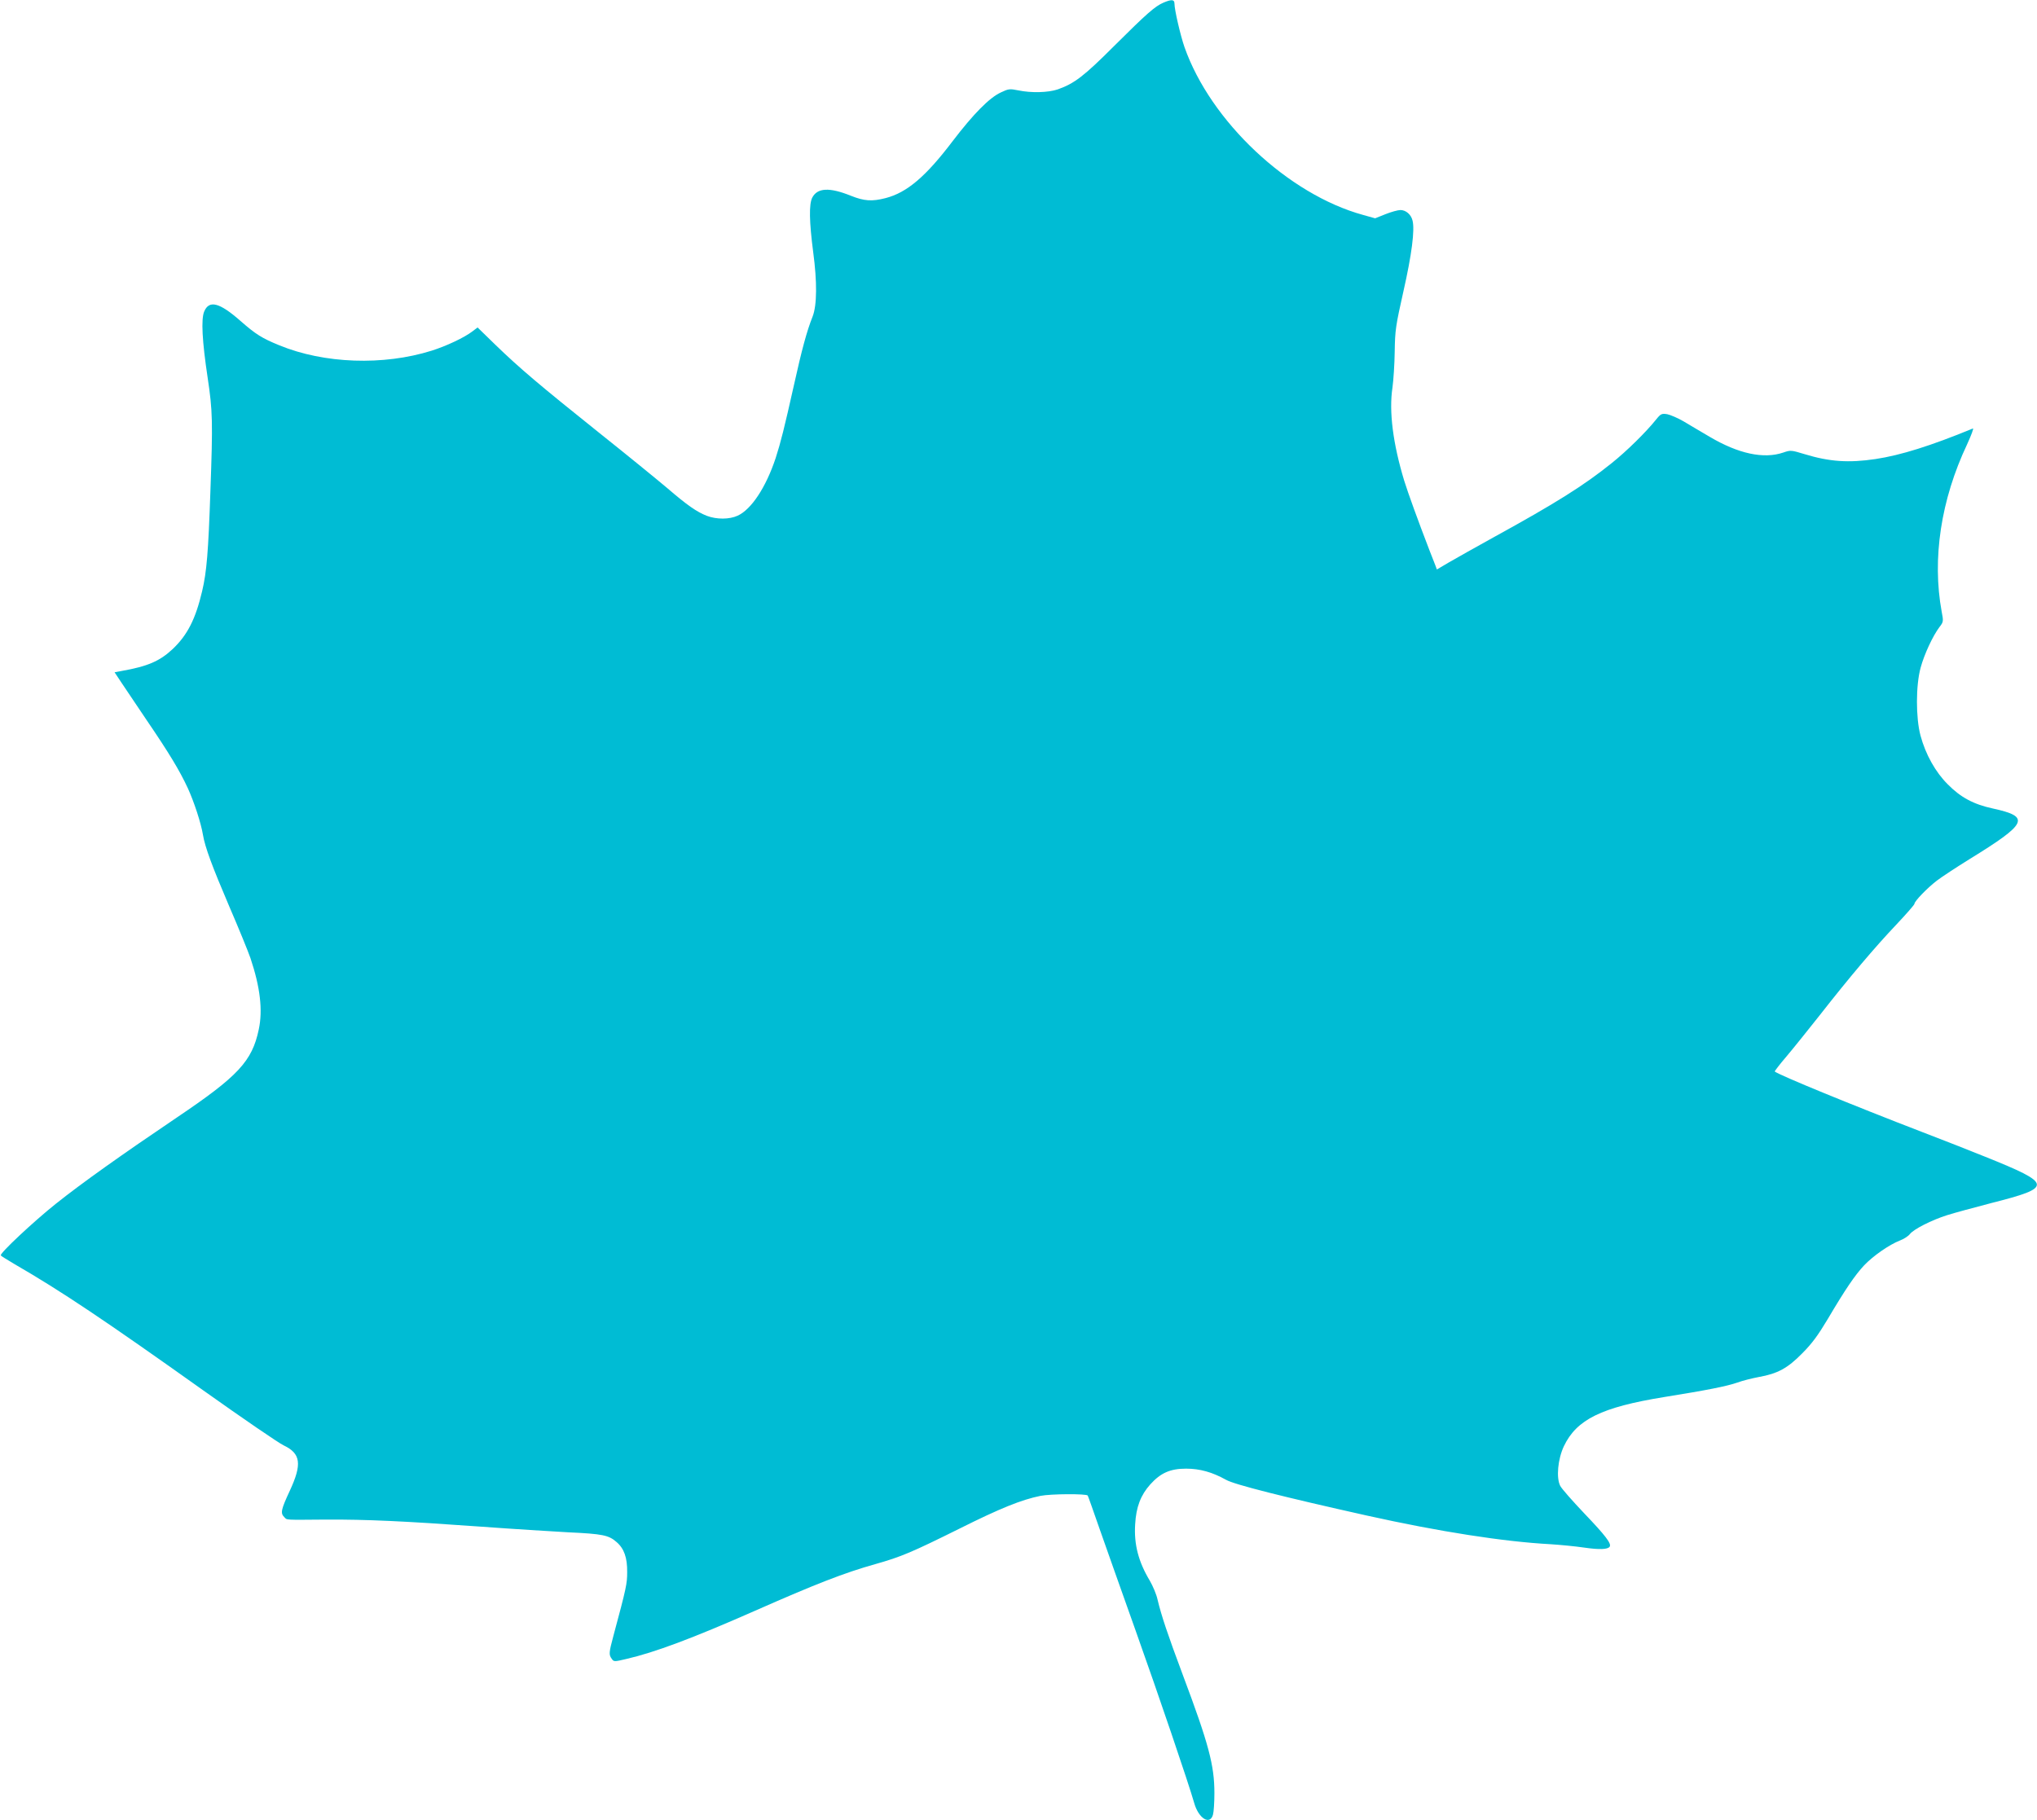 <?xml version="1.0" standalone="no"?>
<!DOCTYPE svg PUBLIC "-//W3C//DTD SVG 20010904//EN"
 "http://www.w3.org/TR/2001/REC-SVG-20010904/DTD/svg10.dtd">
<svg version="1.0" xmlns="http://www.w3.org/2000/svg"
 width="1280pt" height="1144pt" viewBox="0 0 1280 1144"
 preserveAspectRatio="xMidYMid meet">
<g transform="translate(0,1144) scale(0.1,-0.1)"
fill="#00bcd4" stroke="none">
<path d="M7310 11423 c-53 -23 -104 -68 -309 -272 -190 -190 -250 -236 -355
-273 -60 -20 -165 -23 -247 -6 -54 11 -62 10 -110 -13 -72 -33 -173 -136 -302
-305 -169 -223 -287 -324 -422 -359 -86 -22 -134 -19 -219 15 -134 54 -210 50
-242 -12 -21 -41 -19 -151 6 -343 25 -186 24 -334 -4 -405 -36 -90 -68 -209
-117 -430 -61 -272 -83 -360 -115 -459 -61 -184 -153 -323 -239 -362 -52 -24
-132 -24 -193 -1 -64 25 -123 66 -251 176 -58 49 -249 205 -426 346 -375 300
-499 405 -652 553 l-112 109 -33 -25 c-51 -39 -164 -92 -256 -121 -303 -95
-675 -82 -957 34 -108 44 -147 68 -245 154 -131 115 -196 132 -227 58 -20 -48
-13 -184 22 -417 31 -206 33 -273 17 -715 -13 -379 -23 -504 -52 -626 -41
-174 -92 -275 -185 -363 -81 -76 -157 -109 -322 -138 l-43 -8 43 -65 c24 -36
95 -141 158 -235 141 -207 208 -318 259 -428 39 -85 83 -219 95 -292 13 -79
59 -202 165 -450 60 -139 120 -286 134 -327 61 -182 78 -327 52 -448 -42 -200
-130 -294 -516 -554 -345 -233 -593 -409 -760 -542 -139 -111 -353 -311 -345
-324 2 -4 42 -28 87 -55 291 -168 570 -355 1188 -795 245 -174 471 -329 503
-344 107 -51 116 -117 38 -285 -55 -118 -60 -141 -35 -165 19 -20 -4 -18 264
-16 253 1 479 -9 980 -45 190 -14 433 -29 540 -35 217 -10 255 -18 304 -61 48
-41 68 -99 67 -189 0 -73 -5 -98 -86 -399 -29 -108 -30 -120 -11 -146 13 -19
16 -19 92 -1 178 41 416 130 804 301 385 170 567 241 760 295 163 46 231 75
531 224 252 126 388 181 507 205 65 13 289 14 297 2 3 -5 36 -99 74 -208 38
-109 140 -396 226 -638 146 -410 332 -957 369 -1086 27 -97 99 -142 118 -74 5
17 9 78 9 136 0 175 -36 310 -199 744 -95 254 -134 371 -158 471 -7 34 -30 87
-49 120 -71 118 -100 228 -92 354 6 109 35 184 95 251 65 72 125 99 225 99 87
0 165 -22 251 -70 52 -30 362 -108 886 -225 455 -101 858 -164 1155 -180 61
-4 155 -13 209 -21 96 -14 150 -12 161 6 12 19 -27 70 -159 208 -74 78 -143
156 -152 174 -26 51 -15 168 23 249 80 168 236 245 630 309 268 43 394 68 460
91 32 12 93 27 135 35 118 21 181 55 273 149 61 61 99 113 160 215 111 188
171 276 229 338 56 59 158 130 225 156 24 9 52 27 62 40 24 31 136 88 234 119
44 14 169 48 277 76 390 99 388 120 -37 291 -99 40 -277 110 -395 155 -434
167 -900 358 -928 381 -2 1 31 45 75 96 43 51 136 167 208 258 187 239 347
428 479 567 64 68 116 127 116 133 0 16 79 98 140 145 31 24 123 84 205 135
367 226 386 267 147 319 -120 26 -201 69 -282 151 -77 76 -140 188 -172 307
-30 112 -30 316 1 428 23 84 76 198 118 254 25 32 26 36 14 97 -61 333 -5 703
160 1052 26 57 43 102 36 99 -265 -109 -453 -168 -612 -192 -168 -25 -289 -17
-446 31 -83 25 -87 26 -133 10 -123 -42 -282 -8 -463 99 -54 32 -128 75 -164
97 -36 21 -83 41 -103 45 -34 5 -40 3 -69 -33 -64 -80 -185 -199 -280 -275
-173 -139 -347 -249 -742 -466 -110 -61 -235 -131 -278 -156 l-78 -46 -10 27
c-6 15 -22 56 -36 92 -74 192 -135 361 -159 438 -71 234 -97 436 -74 587 6 44
13 145 14 225 2 135 6 162 55 380 52 230 72 385 57 444 -9 38 -42 66 -76 66
-16 0 -59 -12 -94 -26 l-65 -26 -75 21 c-471 129 -959 588 -1123 1055 -25 72
-63 234 -63 274 0 26 -19 27 -70 5z"/>
</g>
</svg>
